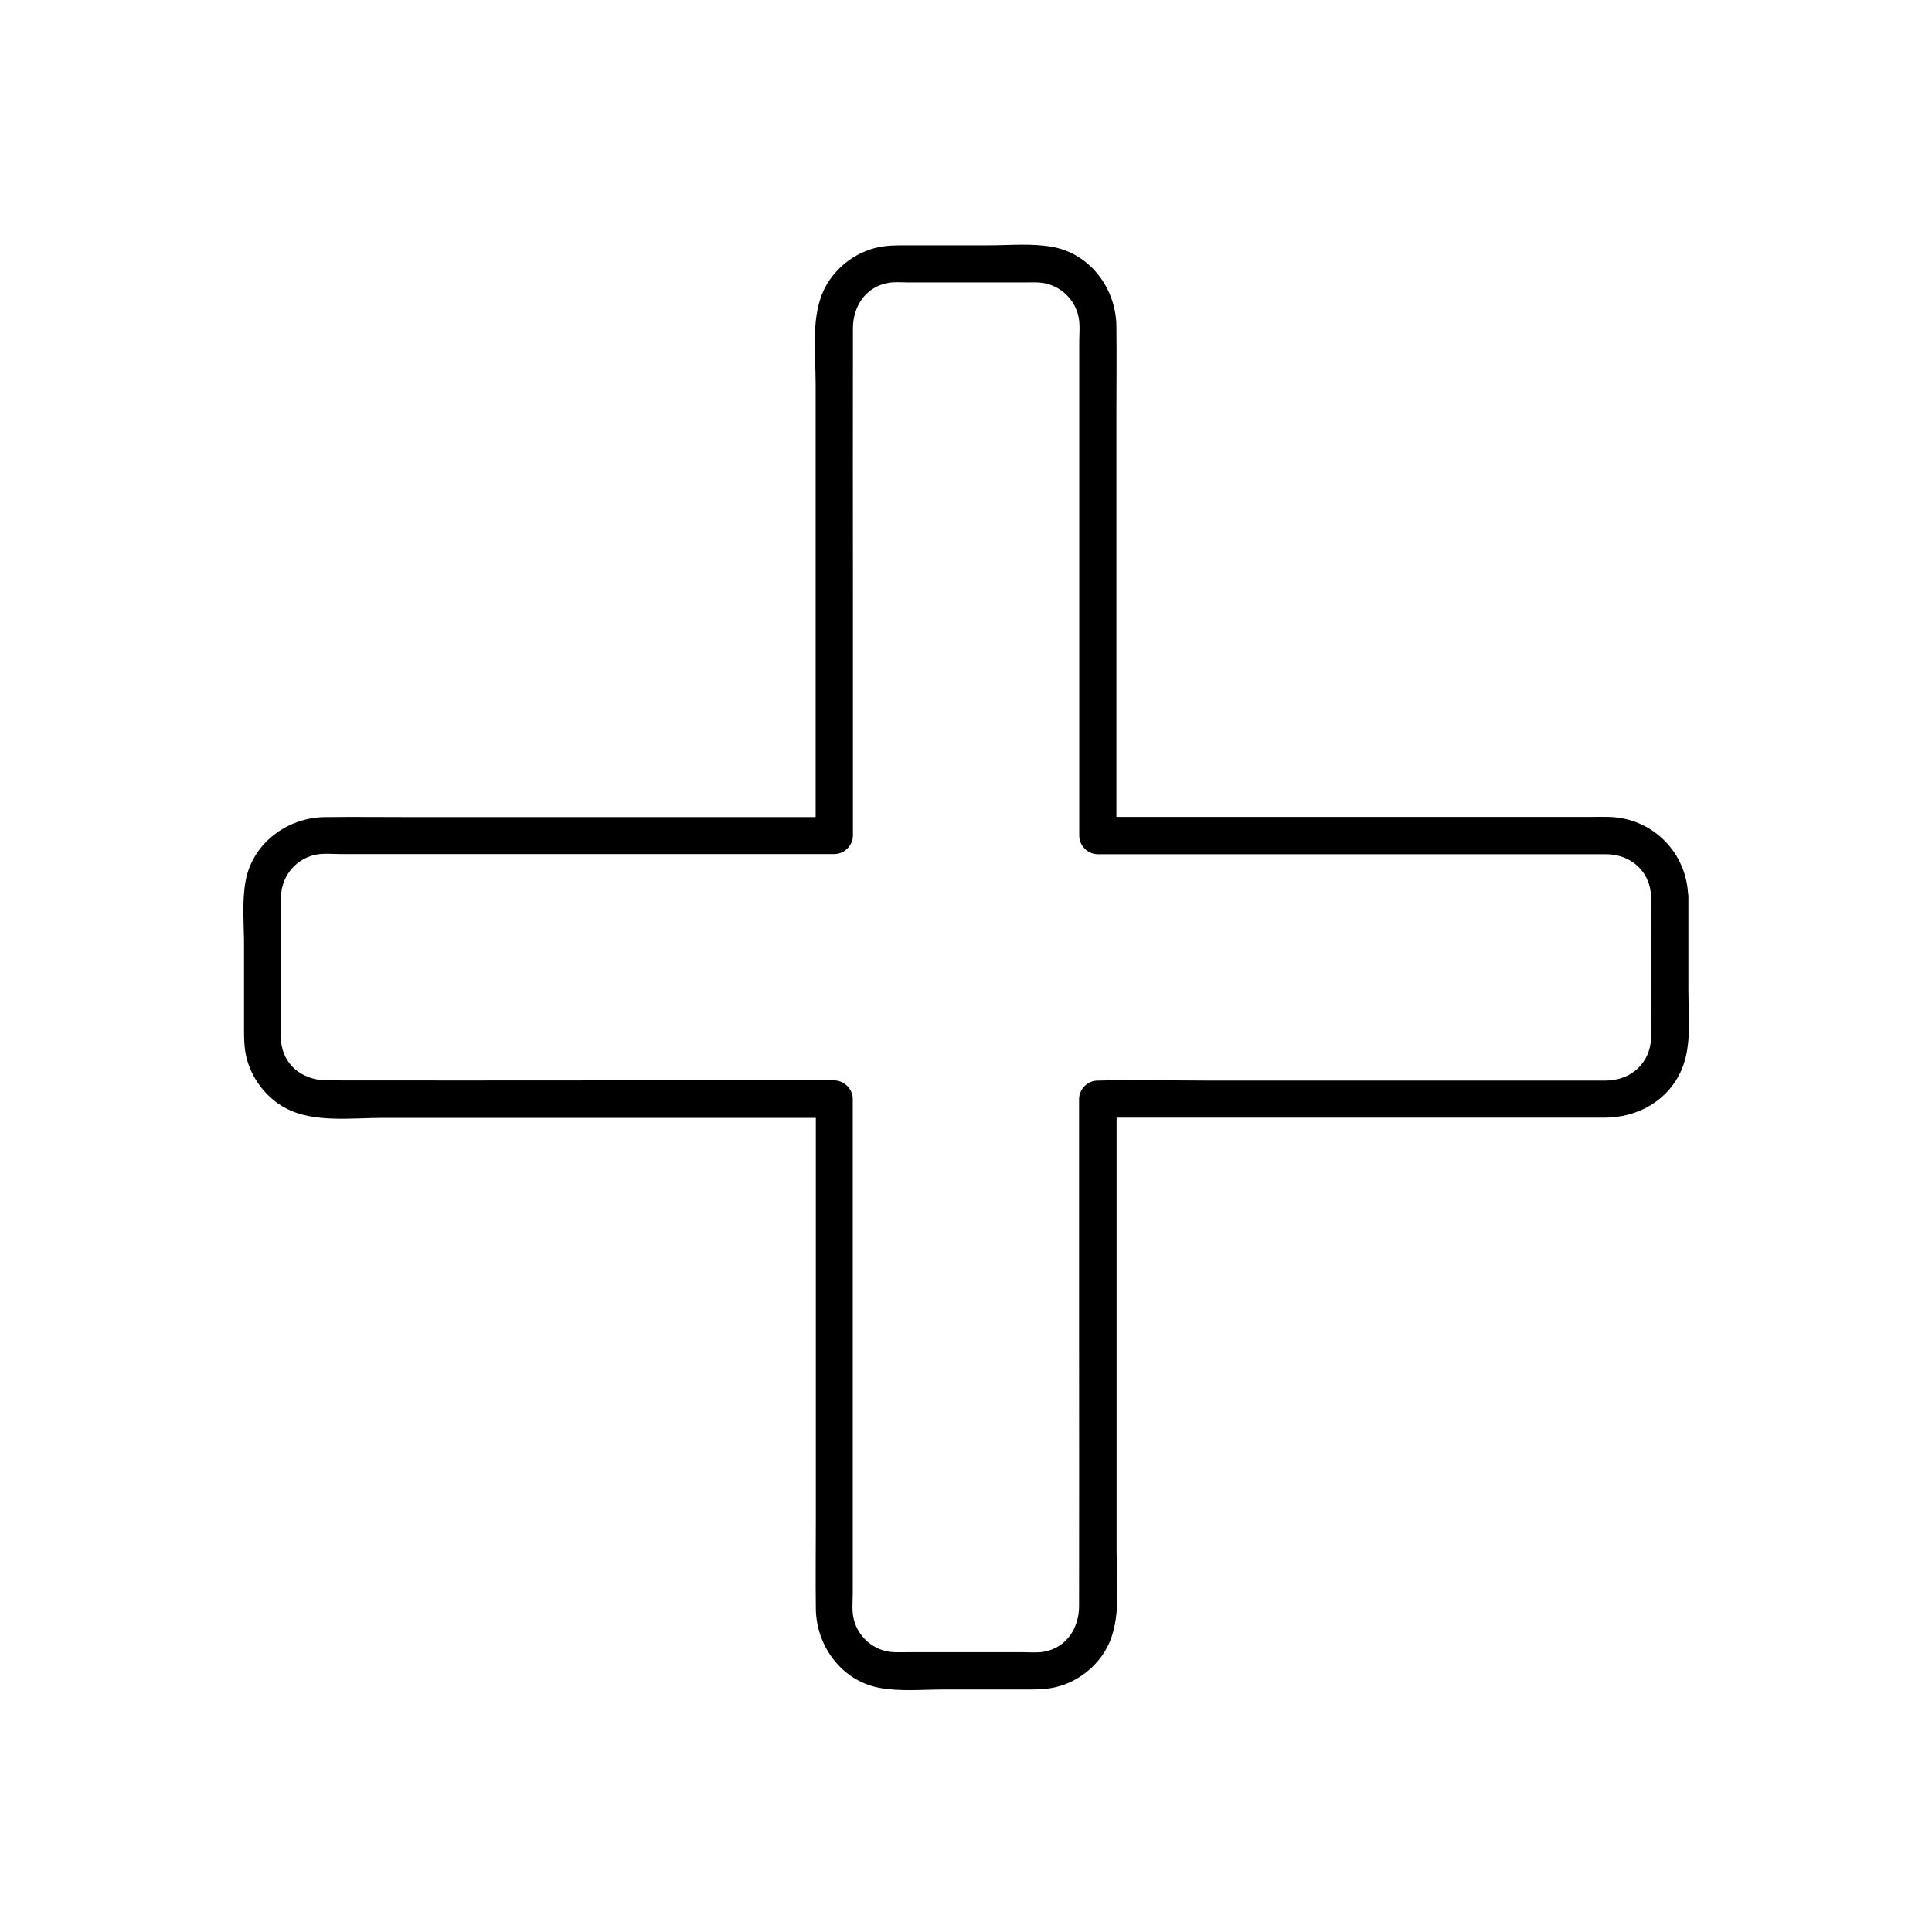 <?xml version="1.0" encoding="UTF-8"?>
<!-- Uploaded to: ICON Repo, www.svgrepo.com, Generator: ICON Repo Mixer Tools -->
<svg fill="#000000" width="800px" height="800px" version="1.1" viewBox="144 144 512 512" xmlns="http://www.w3.org/2000/svg">
 <path d="m581.55 381.65c0 12.398 0.195 24.797 0 37.246-0.098 6.789-5.363 11.465-12.004 11.465h-10.086-44.43-51.266c-9.445 0-18.992-0.297-28.438 0h-0.441c-2.656 0-4.922 2.262-4.922 4.922v62.977c0 23.812 0.051 47.578 0 71.391 0 5.758-3.297 10.973-9.25 12.055-1.723 0.344-3.641 0.148-5.363 0.148h-9.543-21.453c-1.918 0-3.887 0.148-5.758-0.344-4.281-1.082-7.625-4.574-8.461-8.953-0.395-2.066-0.148-4.43-0.148-6.496v-13.531-43-72.965-1.328c0-2.656-2.262-4.922-4.922-4.922h-62.977c-23.812 0-47.578 0.051-71.391 0-5.758 0-10.973-3.297-12.055-9.25-0.344-1.723-0.148-3.641-0.148-5.363v-9.543-21.453c0-1.918-0.148-3.887 0.344-5.758 1.082-4.281 4.574-7.625 8.953-8.461 2.066-0.395 4.43-0.148 6.496-0.148h13.531 43 72.965 1.328c2.656 0 4.922-2.262 4.922-4.922v-62.977c0-23.812-0.051-47.578 0-71.391 0-5.758 3.297-10.973 9.25-12.055 1.723-0.344 3.641-0.148 5.363-0.148h9.543 21.453c1.918 0 3.887-0.148 5.758 0.344 4.281 1.082 7.625 4.574 8.461 8.953 0.395 2.066 0.148 4.43 0.148 6.496v13.531 43 72.965 1.328c0 2.656 2.262 4.922 4.922 4.922h51.809 74.488 8.414c6.496-0.004 11.758 4.574 11.906 11.266 0.148 6.348 9.988 6.348 9.84 0-0.246-11.66-9.445-20.961-21.156-21.156-1.477-0.051-3 0-4.477 0h-29.027-81.672-20.121c1.625 1.625 3.297 3.297 4.922 4.922v-20.121-44.82-46.102c0-7.969 0.098-15.988 0-23.961-0.098-9.84-6.84-19.09-16.828-20.961-5.461-1.031-11.465-0.441-16.973-0.441h-21.992c-2.508 0-4.969 0-7.43 0.543-5.805 1.23-11.121 5.266-13.922 10.527-3.938 7.379-2.559 17.516-2.559 25.586v42.852 47.281 28.289 1.379l4.922-4.922h-20.121-44.82-46.102c-7.969 0-15.988-0.098-23.961 0-9.84 0.098-19.09 6.84-20.961 16.828-1.031 5.461-0.441 11.465-0.441 16.973v21.992c0 2.508 0 4.969 0.543 7.43 1.23 5.805 5.266 11.121 10.527 13.922 7.379 3.938 17.516 2.559 25.586 2.559h42.852 47.281 28.289 1.379l-4.922-4.922v20.121 44.82 46.102c0 7.969-0.098 15.988 0 23.961 0.098 9.84 6.84 19.09 16.828 20.961 5.461 1.031 11.465 0.441 16.973 0.441h21.992c2.508 0 4.969 0 7.43-0.543 5.805-1.23 11.121-5.266 13.922-10.527 3.938-7.379 2.559-17.516 2.559-25.586v-42.852-47.281-28.289-1.379c-1.625 1.625-3.297 3.297-4.922 4.922h24.254 51.465 46.887 11.512c8.855 0 16.973-4.43 20.566-12.793 2.707-6.348 1.77-14.219 1.77-21.008v-23.172-1.574c-0.051-6.348-9.891-6.348-9.891 0z"/>
</svg>